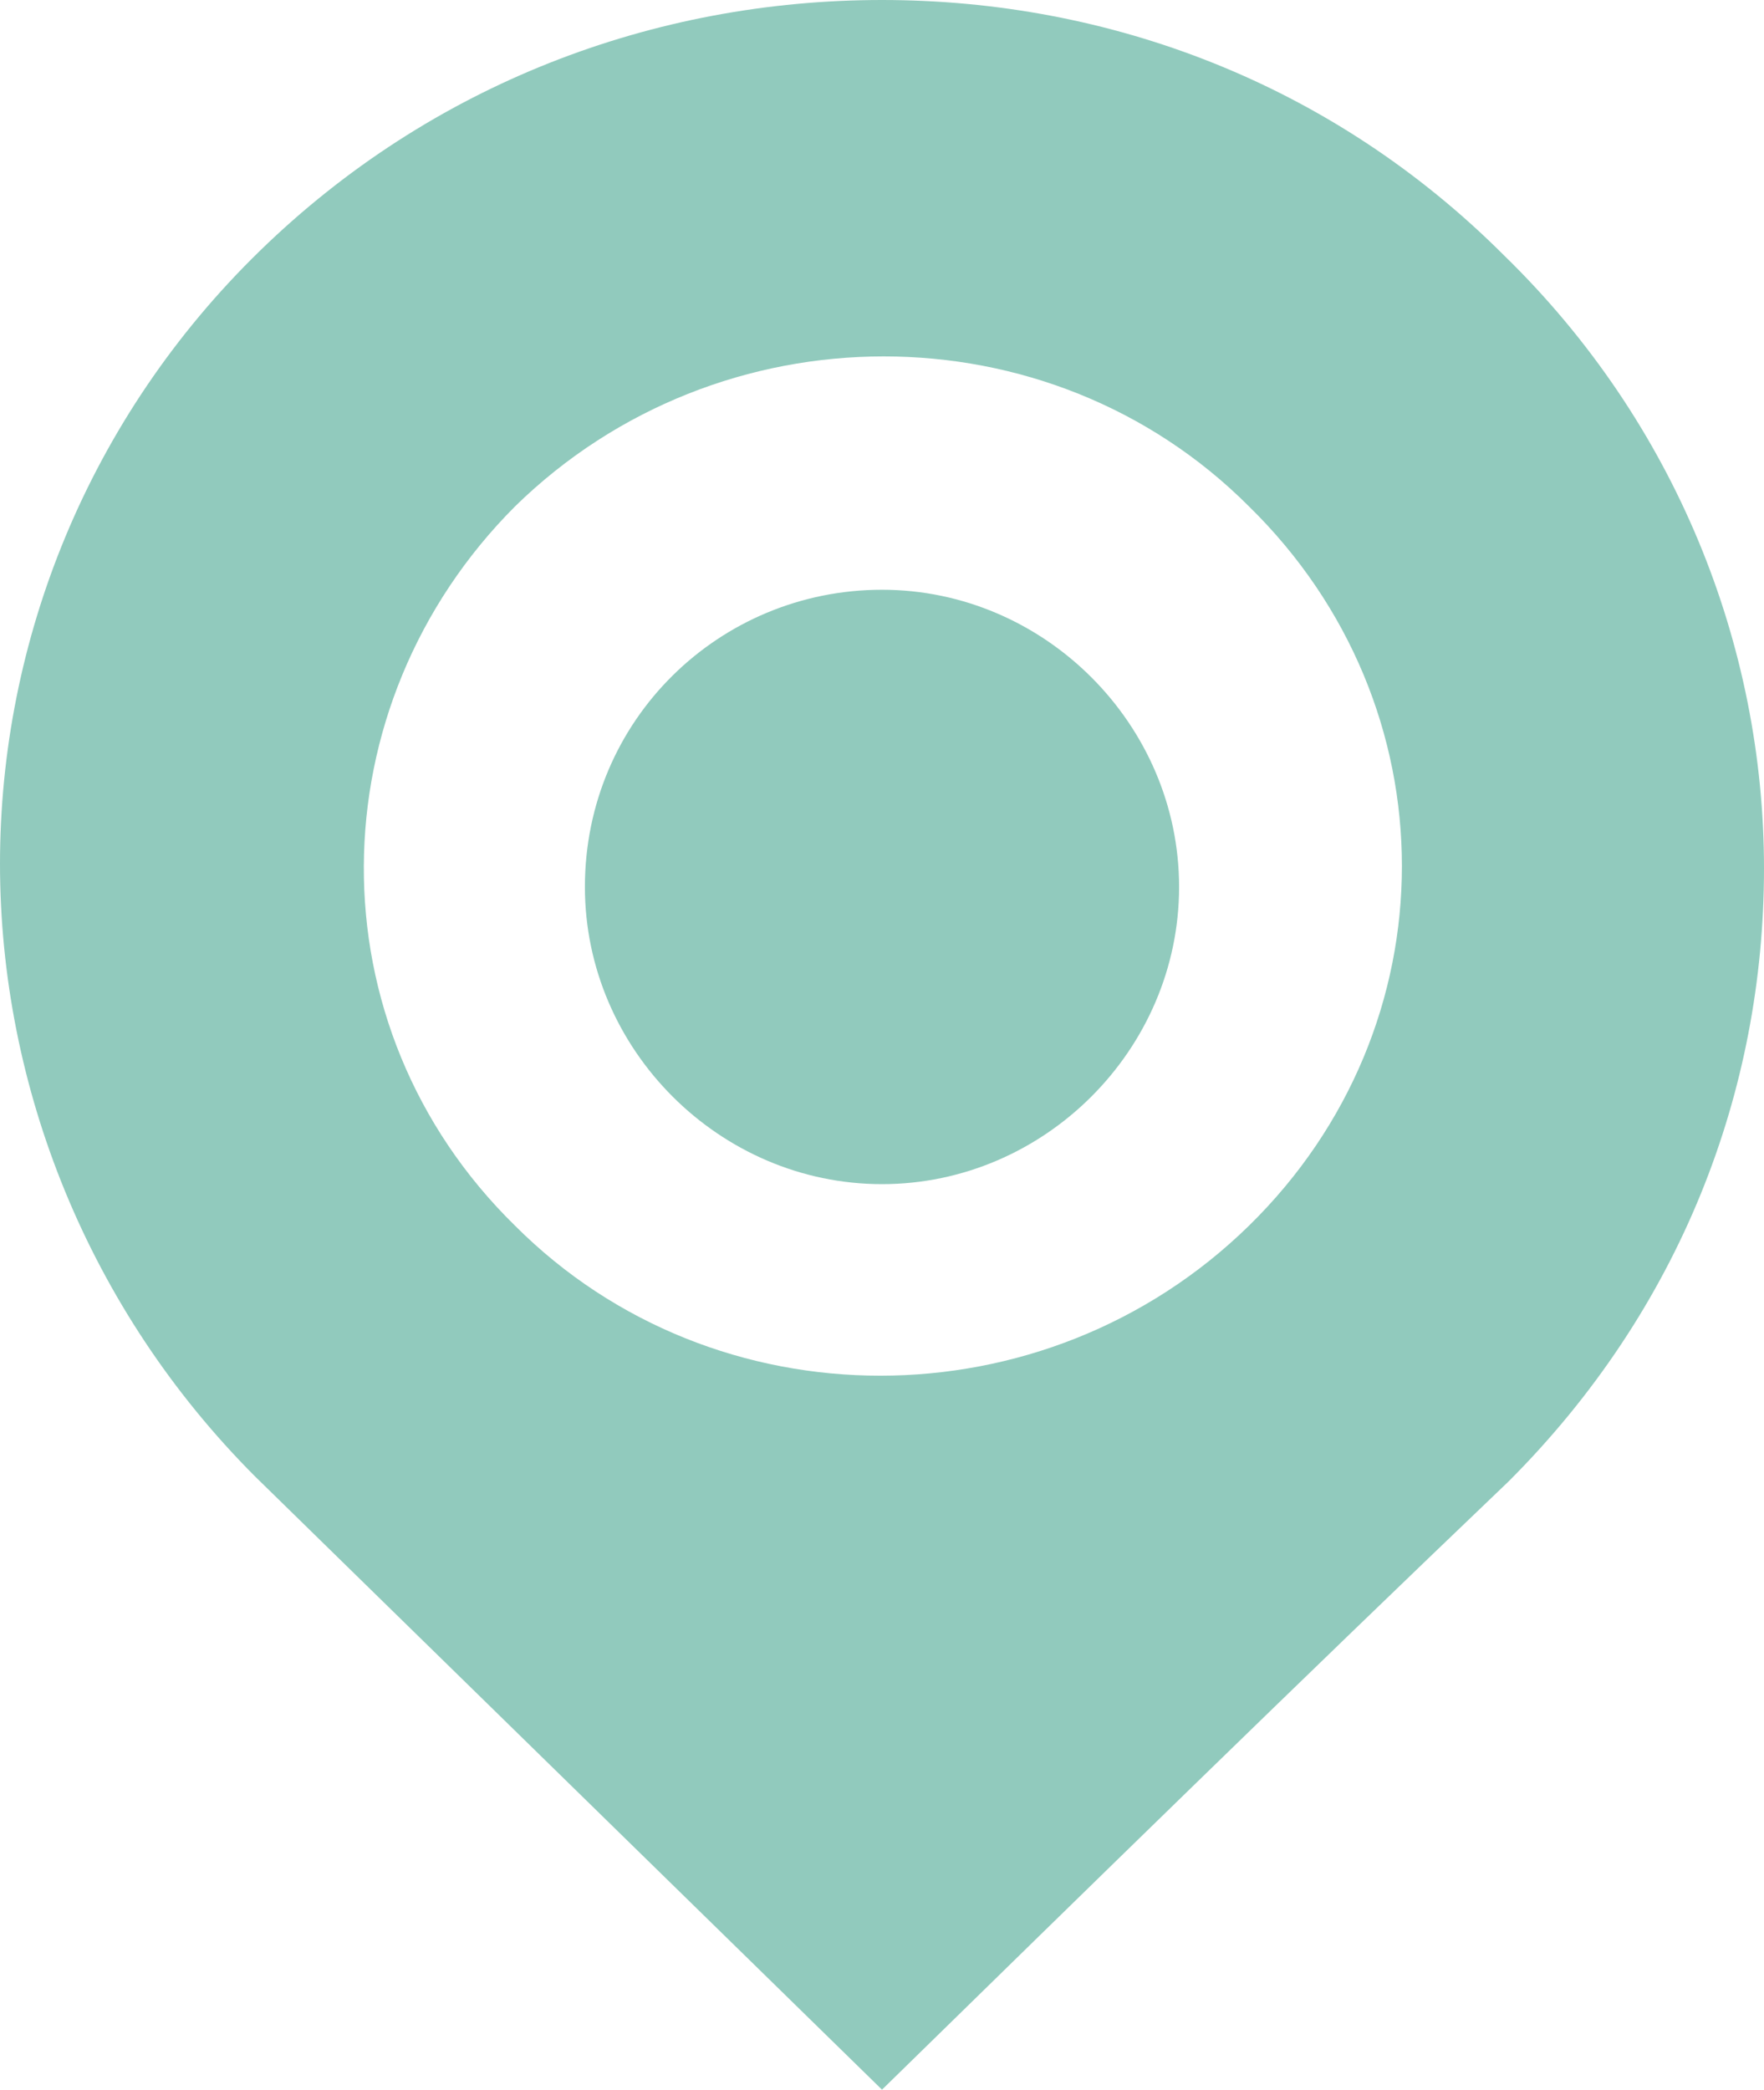 <?xml version="1.0" encoding="utf-8"?>
<!-- Generator: Adobe Illustrator 19.0.0, SVG Export Plug-In . SVG Version: 6.00 Build 0)  -->
<svg version="1.1" id="レイヤー_1" xmlns="http://www.w3.org/2000/svg" xmlns:xlink="http://www.w3.org/1999/xlink" x="0px"
	 y="0px" width="38px" height="45px" viewBox="0 0 38 45" style="enable-background:new 0 0 38 45;" xml:space="preserve">
<style type="text/css">
	.st0{fill-rule:evenodd;clip-rule:evenodd;fill:#91CABD;}
</style>
<g>
	<path class="st0" d="M32.4,5.5c3.7,3.6,5.6,8.4,5.6,13.2c0,4.8-1.8,9.5-5.5,13.2C28,36.2,23.5,40.6,19,45c-4.5-4.4-9-8.8-13.5-13.2
		C1.9,28.2,0,23.4,0,18.6c0-4.8,1.9-9.6,5.6-13.2C9.3,1.8,14.1,0,19,0C23.9,0,28.7,1.8,32.4,5.5L32.4,5.5z M26.9,10.9
		c4.4,4.3,4.4,11.2,0,15.5c-4.4,4.3-11.5,4.3-15.8,0c-4.4-4.3-4.3-11.2,0-15.5C15.5,6.6,22.6,6.6,26.9,10.9L26.9,10.9z"/>
	<path id="XMLID_1_" class="st0" d="M19,12.7c3.5,0,6.4,2.9,6.4,6.4c0,3.5-2.9,6.4-6.4,6.4c-3.5,0-6.4-2.9-6.4-6.4
		C12.6,15.5,15.5,12.7,19,12.7L19,12.7z"/>
</g>
</svg>
